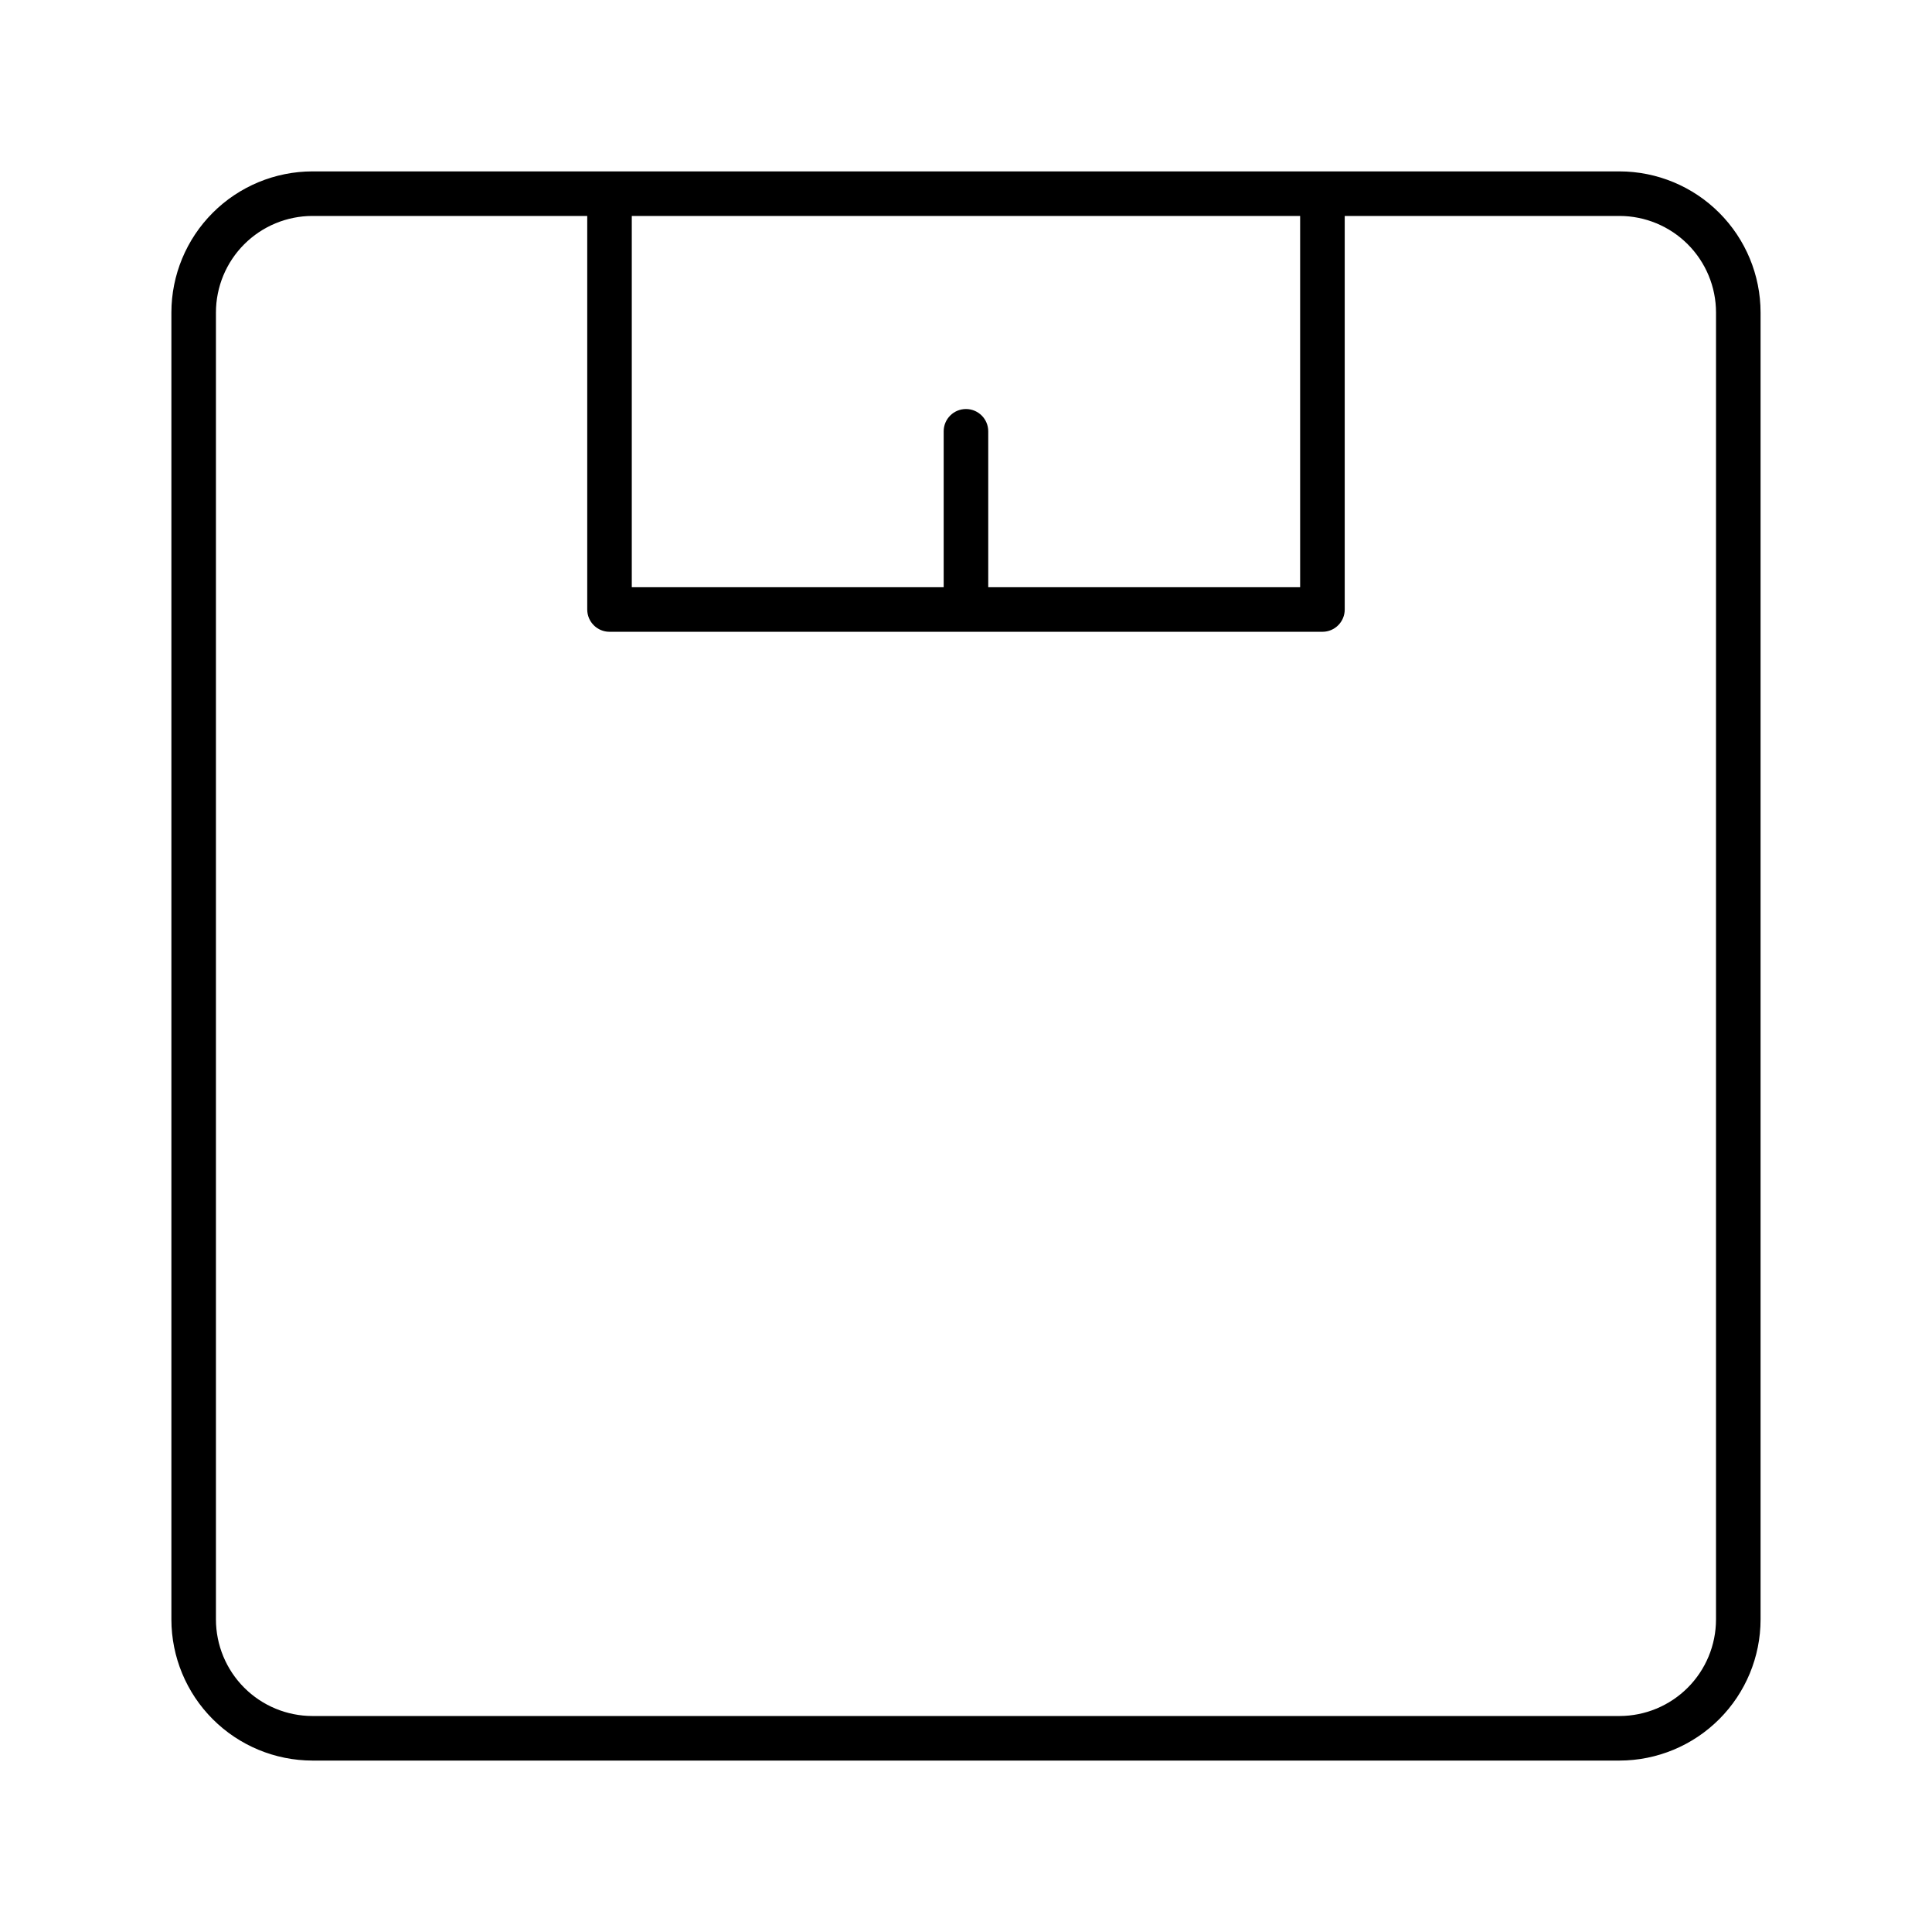 <?xml version="1.0" encoding="UTF-8"?>
<!-- Uploaded to: SVG Repo, www.svgrepo.com, Generator: SVG Repo Mixer Tools -->
<svg fill="#000000" width="800px" height="800px" version="1.1" viewBox="144 144 512 512" xmlns="http://www.w3.org/2000/svg">
 <path d="m573.18 189.42h-346.37c-9.91 0.012-19.418 3.953-26.426 10.965-7.012 7.008-10.953 16.516-10.965 26.426v346.37c0.012 9.914 3.953 19.418 10.965 26.426 7.008 7.012 16.516 10.953 26.426 10.965h346.37c9.914-0.012 19.418-3.953 26.426-10.965 7.012-7.008 10.953-16.512 10.965-26.426v-346.37c-0.012-9.91-3.953-19.418-10.965-26.426-7.008-7.012-16.512-10.953-26.426-10.965zm-261.75 11.809h177.12v98.398h-82.656v-41.328c0-3.258-2.644-5.902-5.902-5.902-3.262 0-5.906 2.644-5.906 5.902v41.328h-82.656zm287.33 371.95c-0.004 6.781-2.703 13.285-7.5 18.082s-11.301 7.496-18.082 7.5h-346.37c-6.781-0.004-13.285-2.703-18.082-7.5s-7.492-11.301-7.5-18.082v-346.37c0.008-6.781 2.703-13.285 7.5-18.082s11.301-7.492 18.082-7.5h72.816v104.3c0.004 3.258 2.644 5.902 5.906 5.902h188.93c3.262 0 5.906-2.644 5.906-5.902v-104.3h72.816c6.781 0.008 13.285 2.703 18.082 7.5s7.496 11.301 7.5 18.082z"/>
</svg>